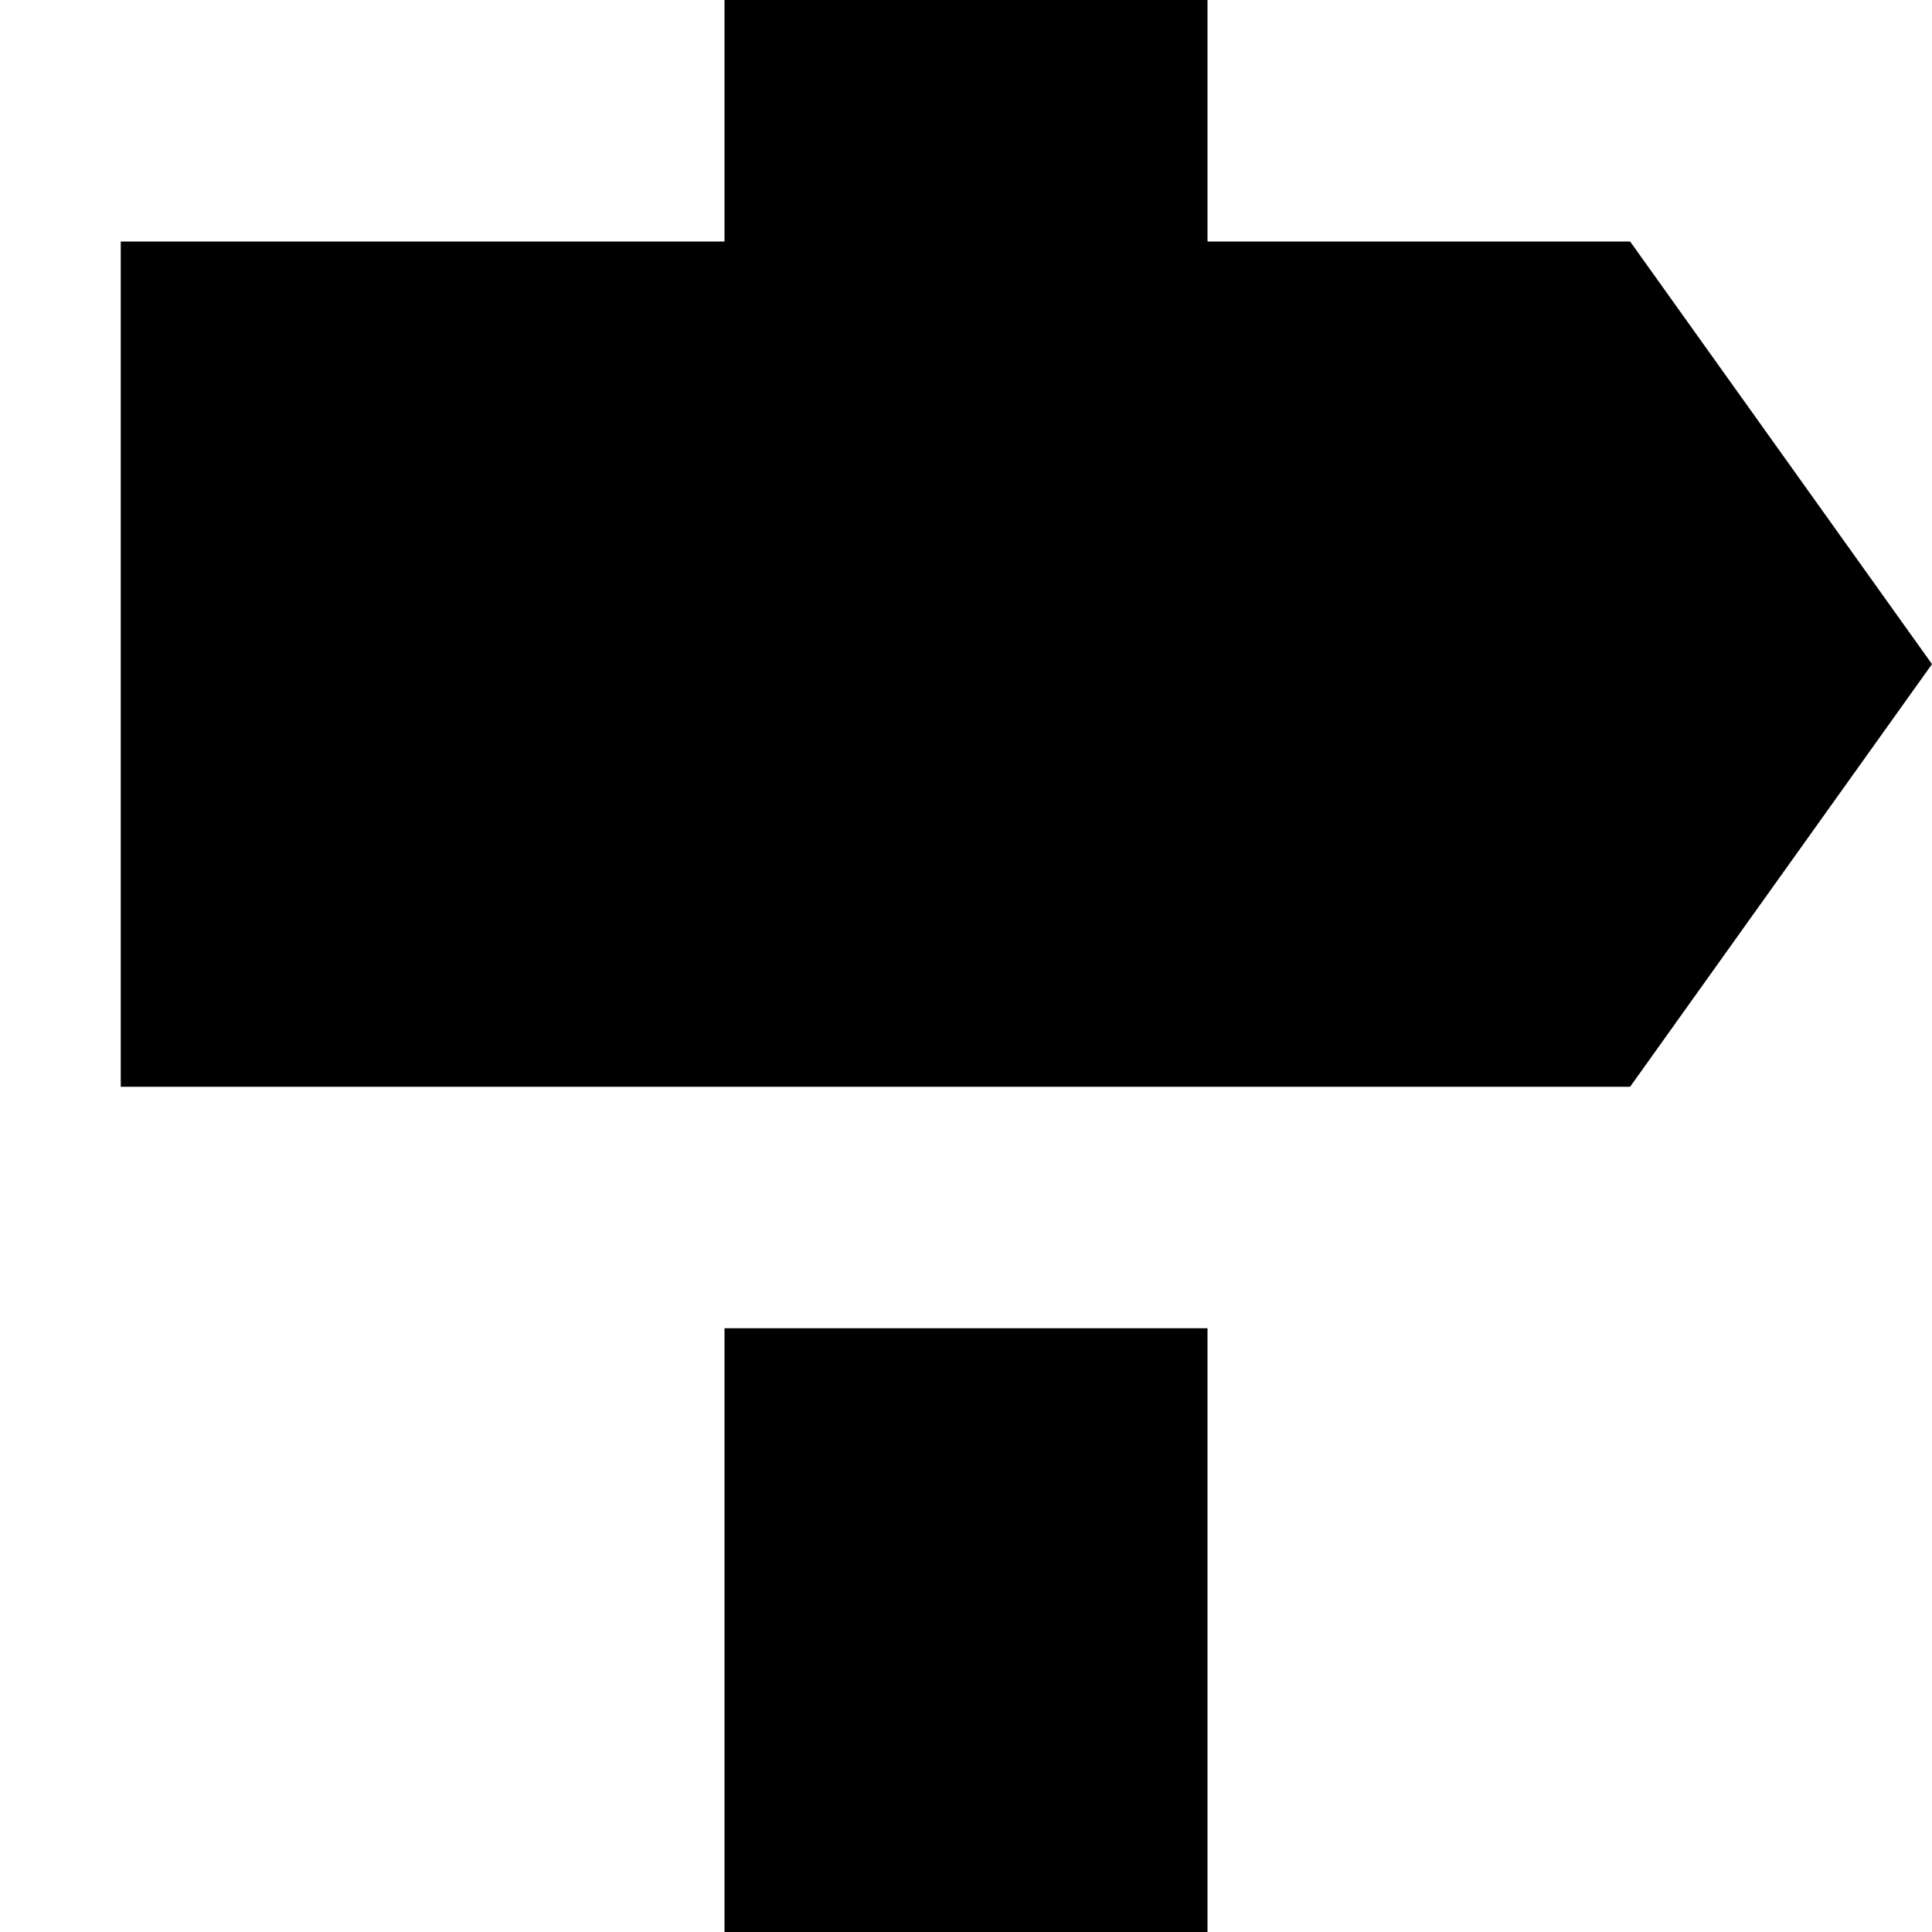 <?xml version="1.0" encoding="utf-8"?><!-- Uploaded to: SVG Repo, www.svgrepo.com, Generator: SVG Repo Mixer Tools -->
<svg width="800px" height="800px" viewBox="0 0 16 16" fill="none" xmlns="http://www.w3.org/2000/svg">
<path d="M10 0H6V2H1V9H13.5L16 5.5L13.5 2H10V0Z" fill="#000000"/>
<path d="M6 11H10V16H6V11Z" fill="#000000"/>
</svg>